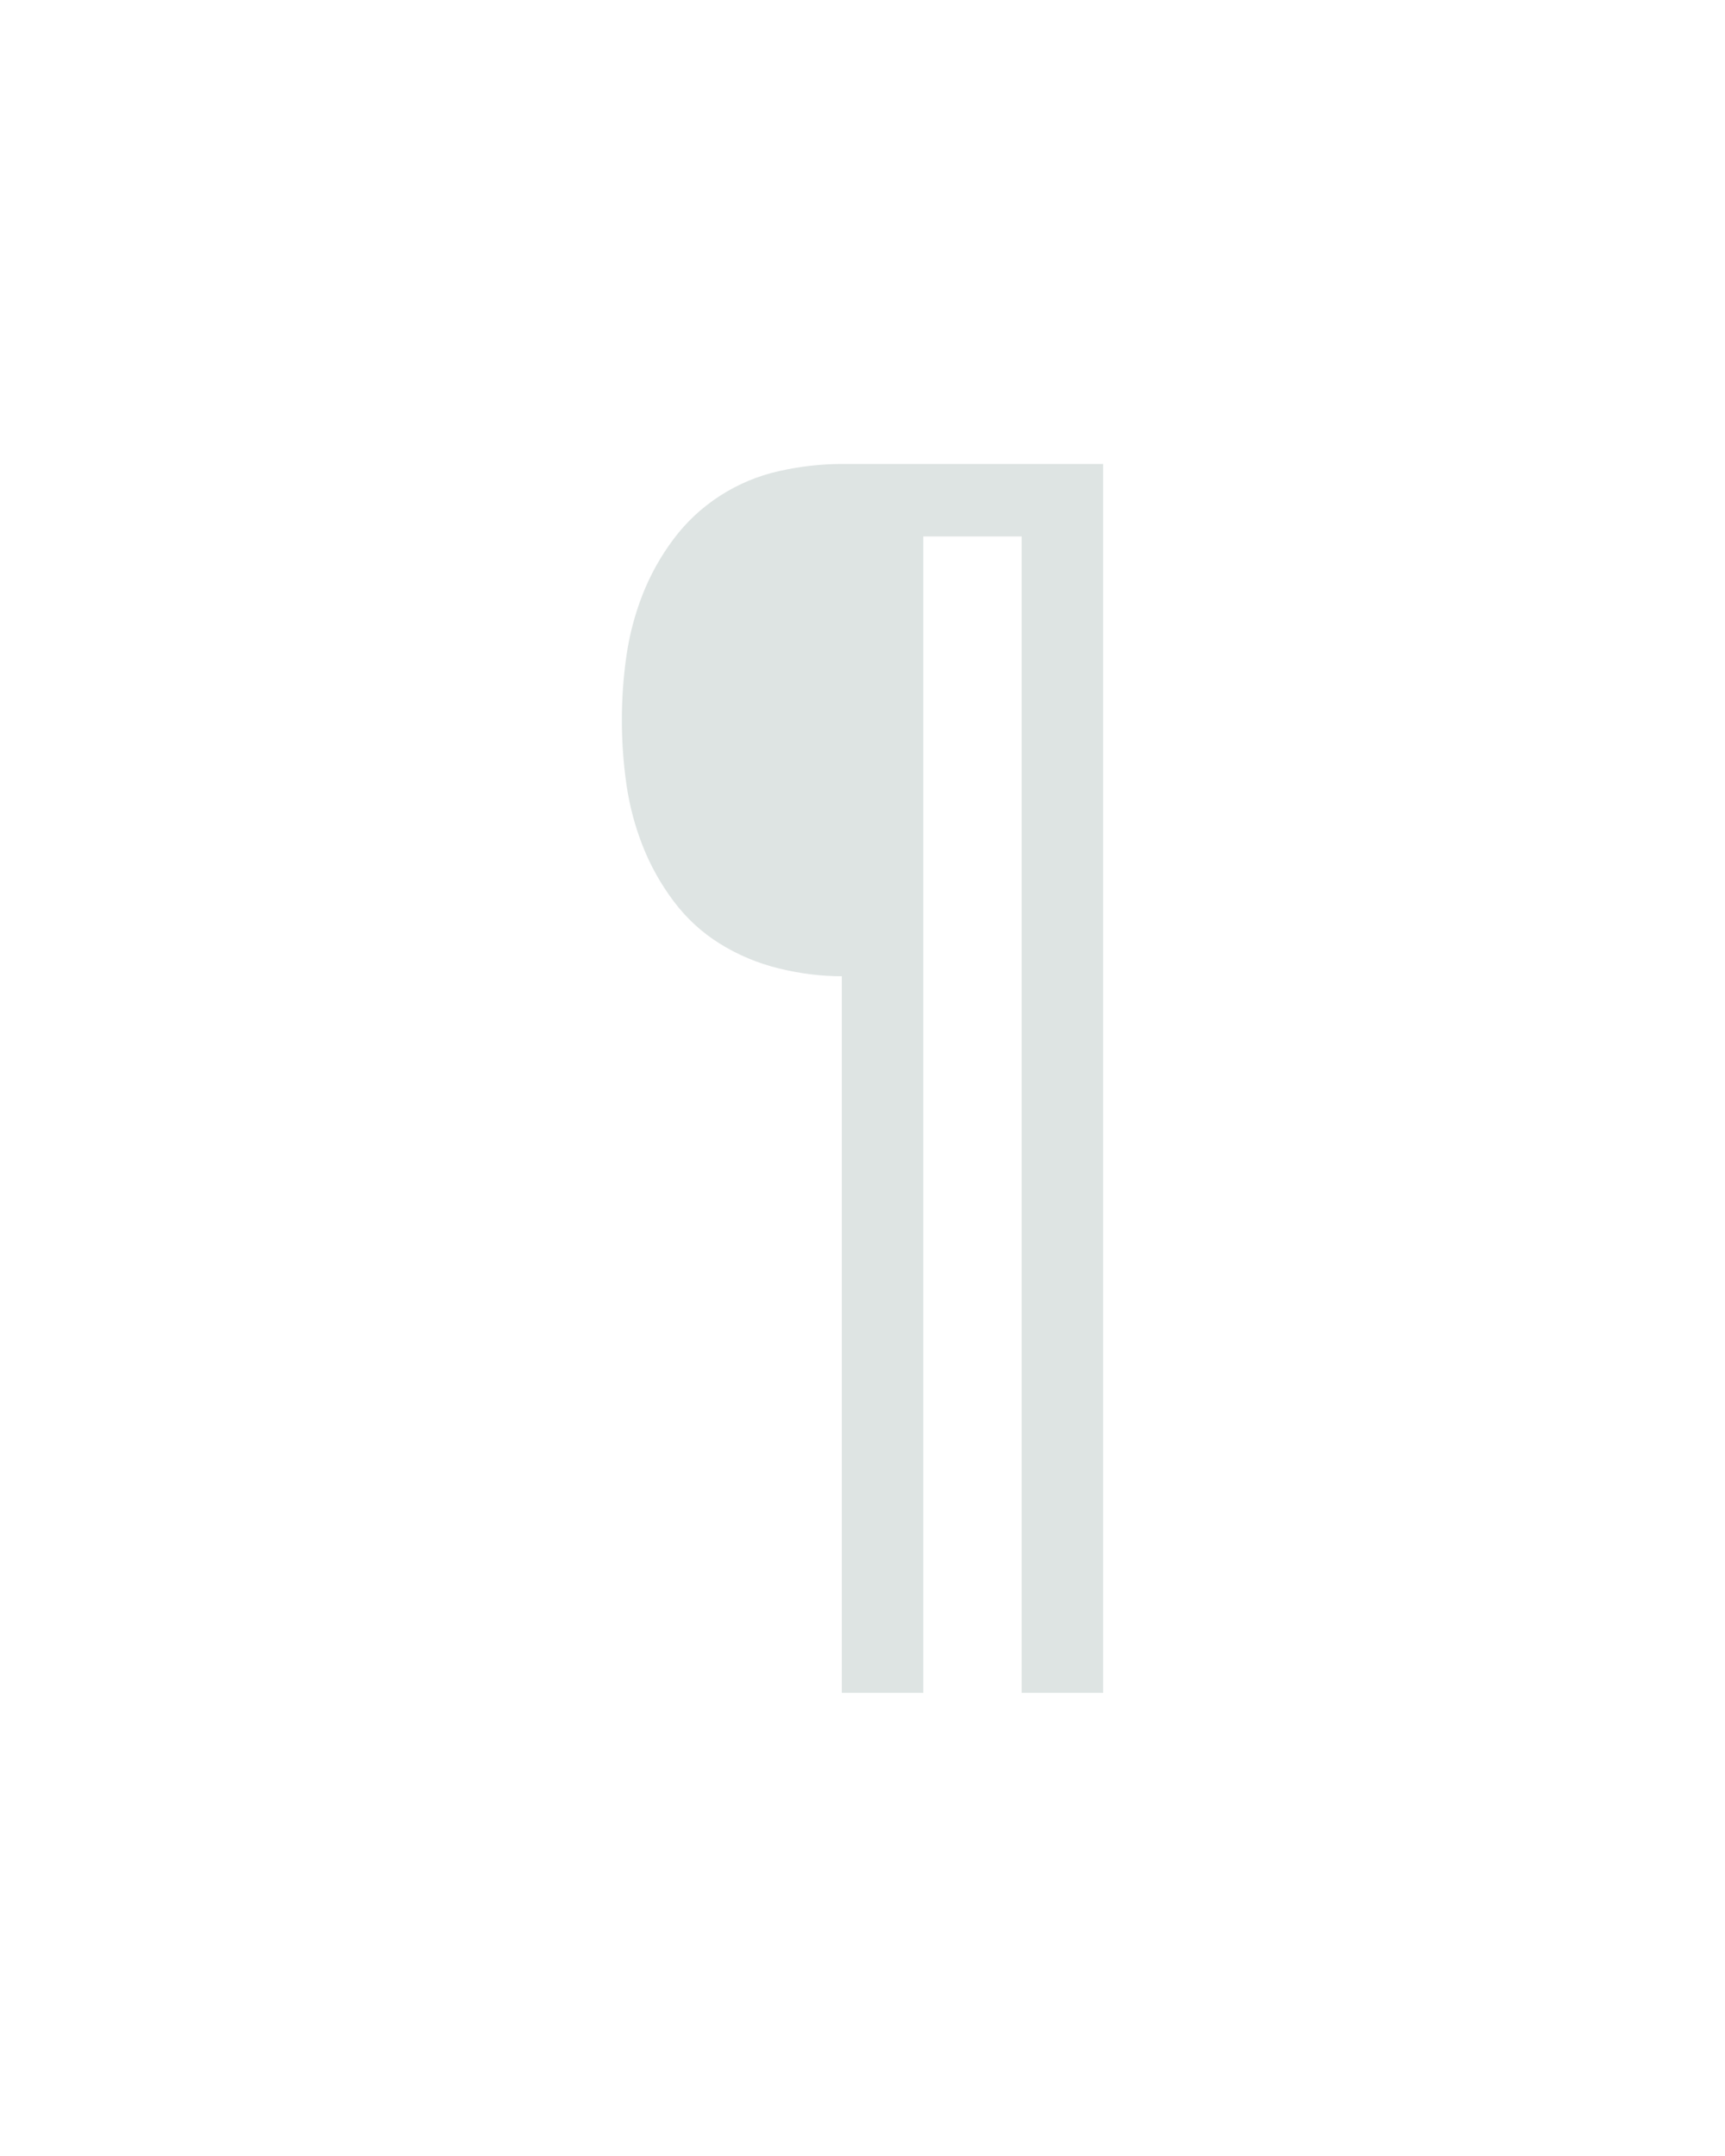 <?xml version="1.0" encoding="UTF-8" standalone="no"?>
<svg height="160" viewBox="0 0 128 160" width="128" xmlns="http://www.w3.org/2000/svg">
<defs>
<path d="M 234 215 L 234 -339 Q 210 -339 185.5 -345 Q 161 -351 140 -364 Q 119 -377 104 -397 Q 89 -417 80 -440 Q 71 -463 67.5 -487.5 Q 64 -512 64 -537 Q 64 -562 67.5 -586.5 Q 71 -611 80 -634 Q 89 -657 104 -677 Q 119 -697 140 -710.5 Q 161 -724 185.5 -729.5 Q 210 -735 234 -735 L 436 -735 L 436 215 L 373 215 L 373 -679 L 297 -679 L 297 215 Z " id="path1"/>
</defs>
<g>
<g data-source-text="¶" fill="#dee4e3" transform="translate(40 104.992) rotate(0) scale(0.096)">
<use href="#path1" transform="translate(0 0)"/>
</g>
</g>
</svg>